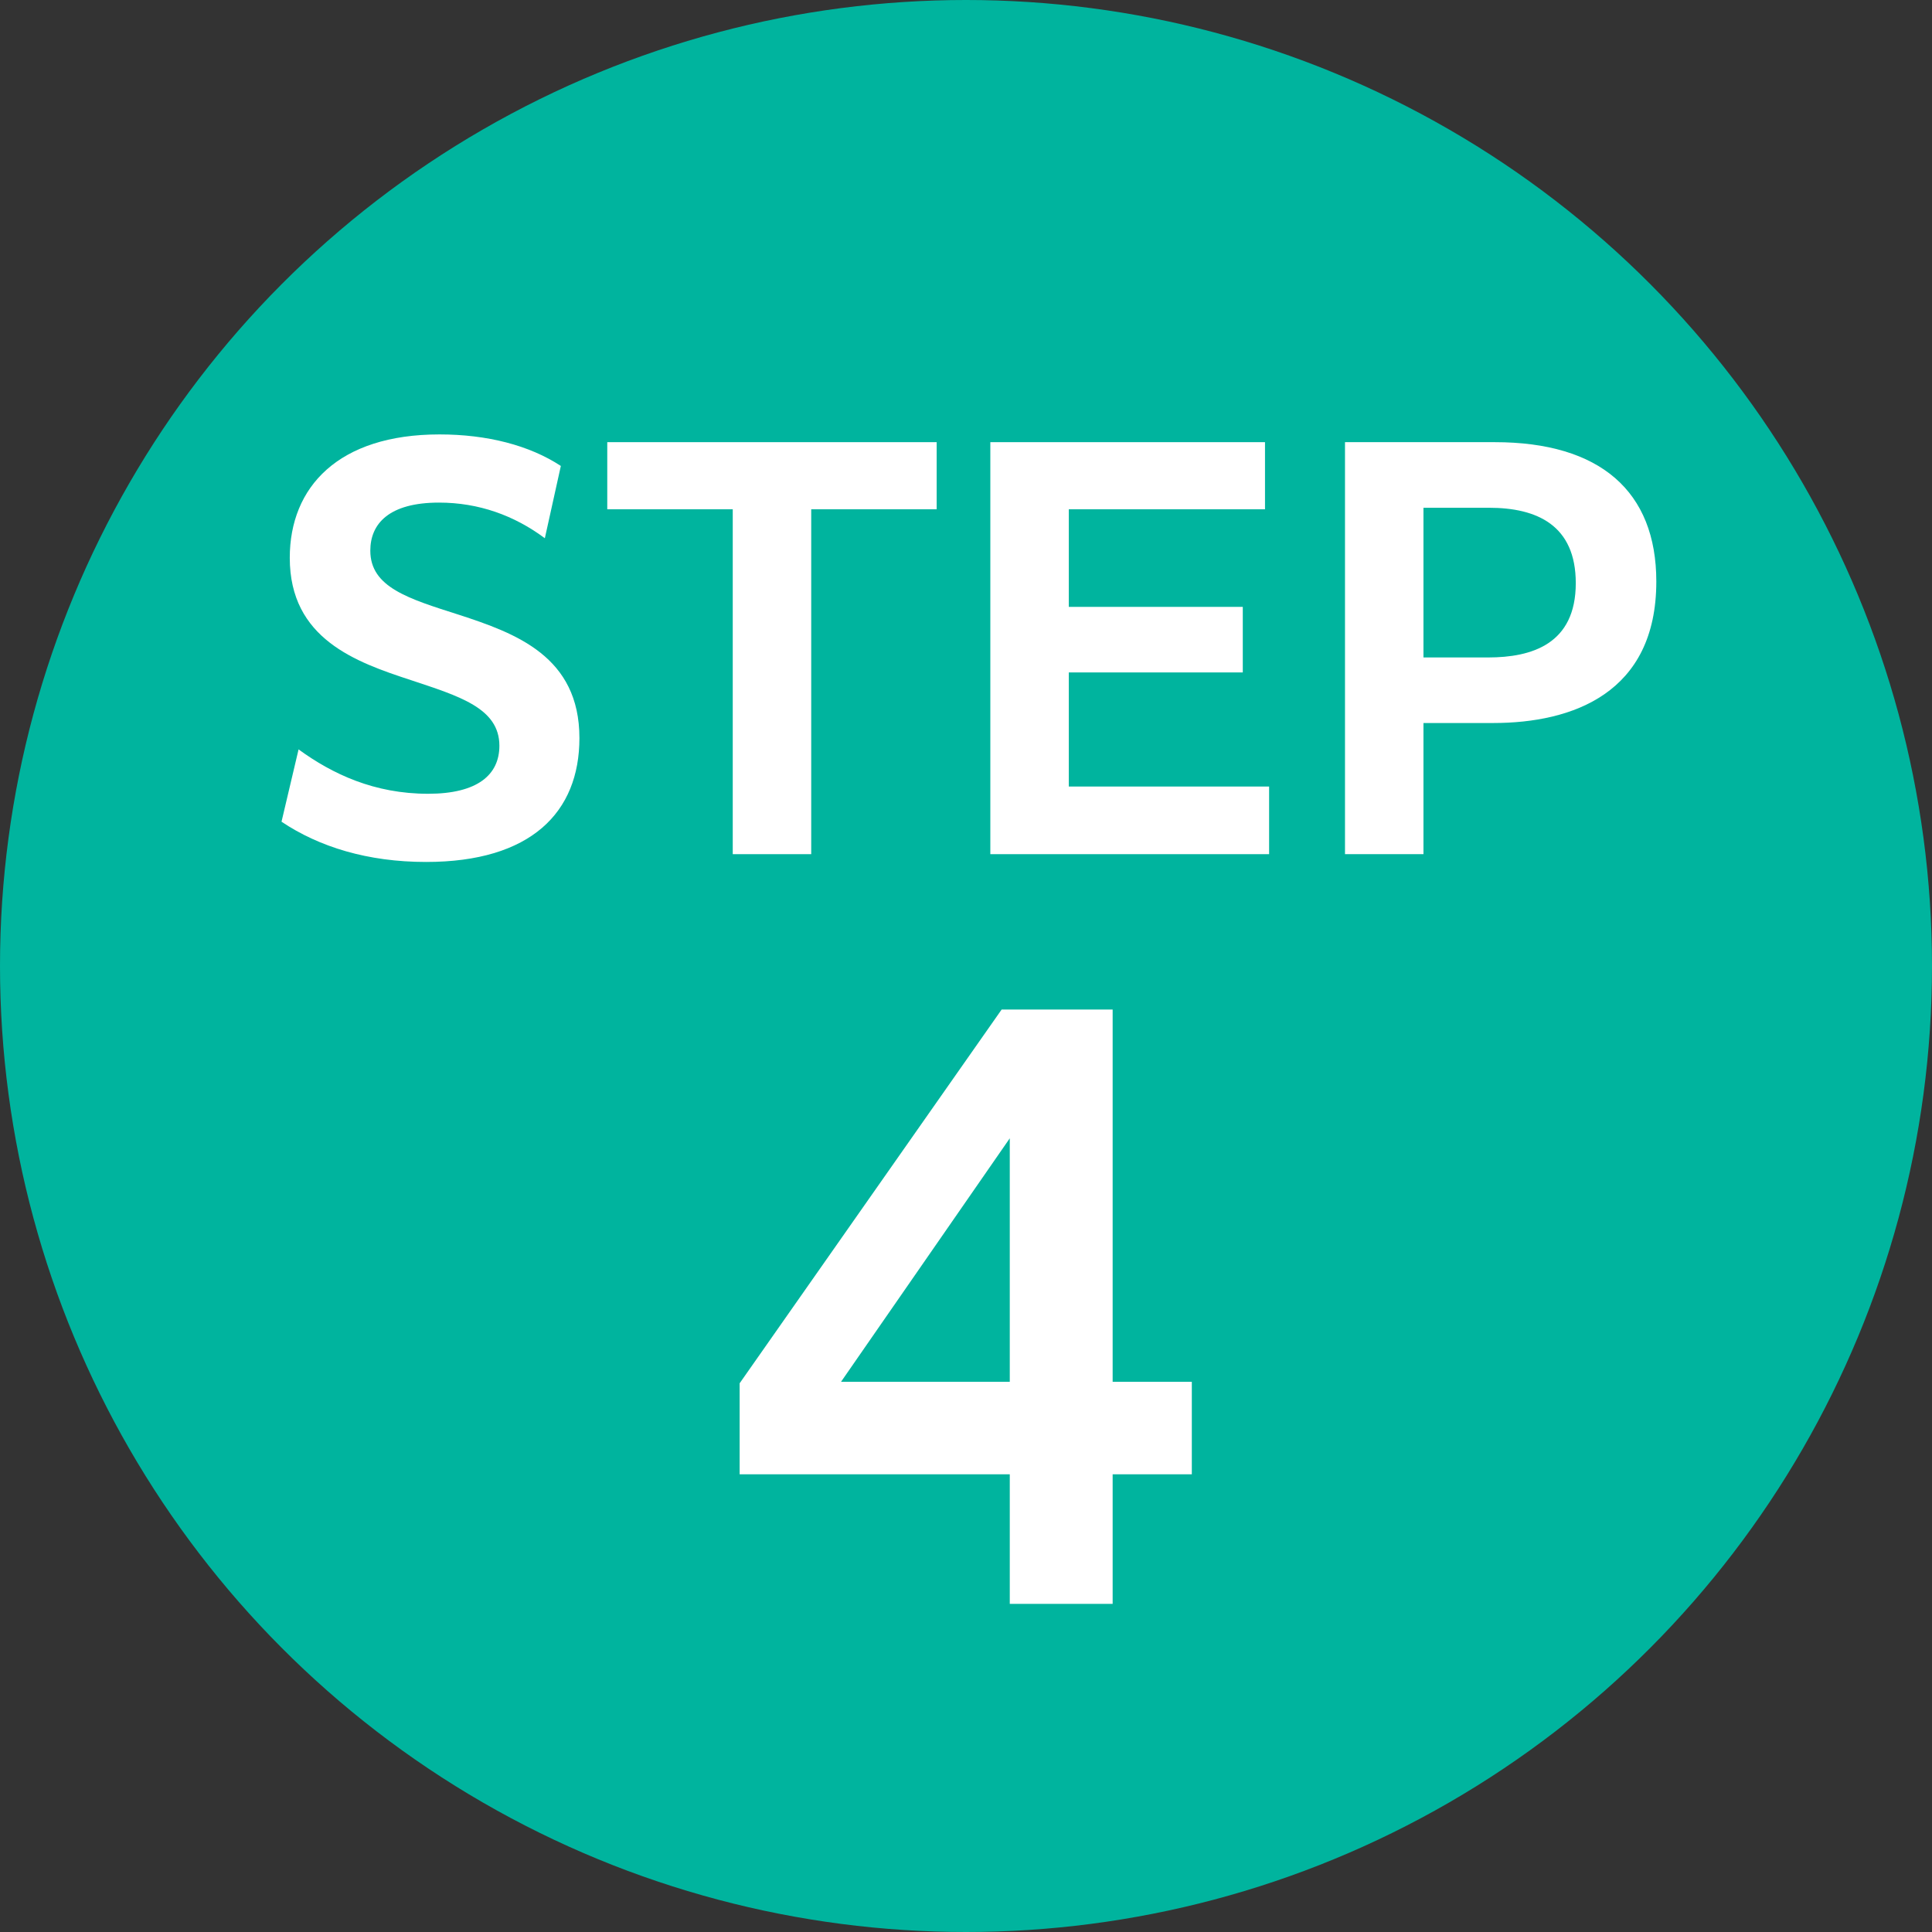 <?xml version="1.0" encoding="UTF-8"?>
<svg id="_レイヤー_2" data-name="レイヤー 2" xmlns="http://www.w3.org/2000/svg" viewBox="0 0 49.392 49.392">
  <rect x="0" y="0" width="49.392" height="49.392" fill="#333333" stroke="none"/>
  <defs>
    <style>
      .cls-1 {
        fill: #00b49e;
      }

      .cls-1, .cls-2 {
        stroke-width: 0px;
      }

      .cls-3 {
        isolation: isolate;
      }

      .cls-2 {
        fill: #fff;
      }
    </style>
  </defs>
  <g id="contents">
    <g>
      <circle class="cls-1" cx="24.696" cy="24.696" r="24.696"/>
      <g class="cls-3">
        <path class="cls-2" d="M25.815,37.691h-6.906v-2.327l6.698-9.555h2.838v9.517h2.024v2.365h-2.024v3.312h-2.63v-3.312ZM25.815,35.326v-6.225l-4.314,6.225h4.314Z"/>
      </g>
      <g class="cls-3">
        <path class="cls-2" d="M7.632,19.158c.871.634,1.94,1.135,3.313,1.135,1.267,0,1.822-.488,1.822-1.228,0-.963-1.03-1.267-2.257-1.676-1.412-.462-3.102-1.056-3.102-3.128,0-1.809,1.241-3.155,3.828-3.155,1.214,0,2.297.277,3.102.806l-.409,1.848c-.779-.581-1.689-.911-2.706-.911-1.28,0-1.756.542-1.756,1.228,0,.938.977,1.228,2.257,1.637,1.465.476,3.089,1.069,3.089,3.155,0,1.9-1.241,3.167-3.92,3.167-1.491,0-2.732-.383-3.696-1.029l.436-1.848Z"/>
        <path class="cls-2" d="M18.732,13.02h-3.207v-1.716h8.421v1.716h-3.207v8.817h-2.006v-8.817Z"/>
        <path class="cls-2" d="M25.318,11.304h7.022v1.716h-5.016v2.495h4.448v1.676h-4.448v2.917h5.121v1.729h-7.127v-10.533Z"/>
        <path class="cls-2" d="M34.385,11.304h3.828c2.692,0,4.131,1.254,4.131,3.563,0,2.852-2.138,3.617-4.171,3.617h-1.782v3.353h-2.006v-10.533ZM36.391,12.981v3.827h1.65c1.122,0,2.244-.343,2.244-1.9,0-1.479-.99-1.927-2.218-1.927h-1.676Z"/>
      </g>
    </g>
  </g>
</svg>